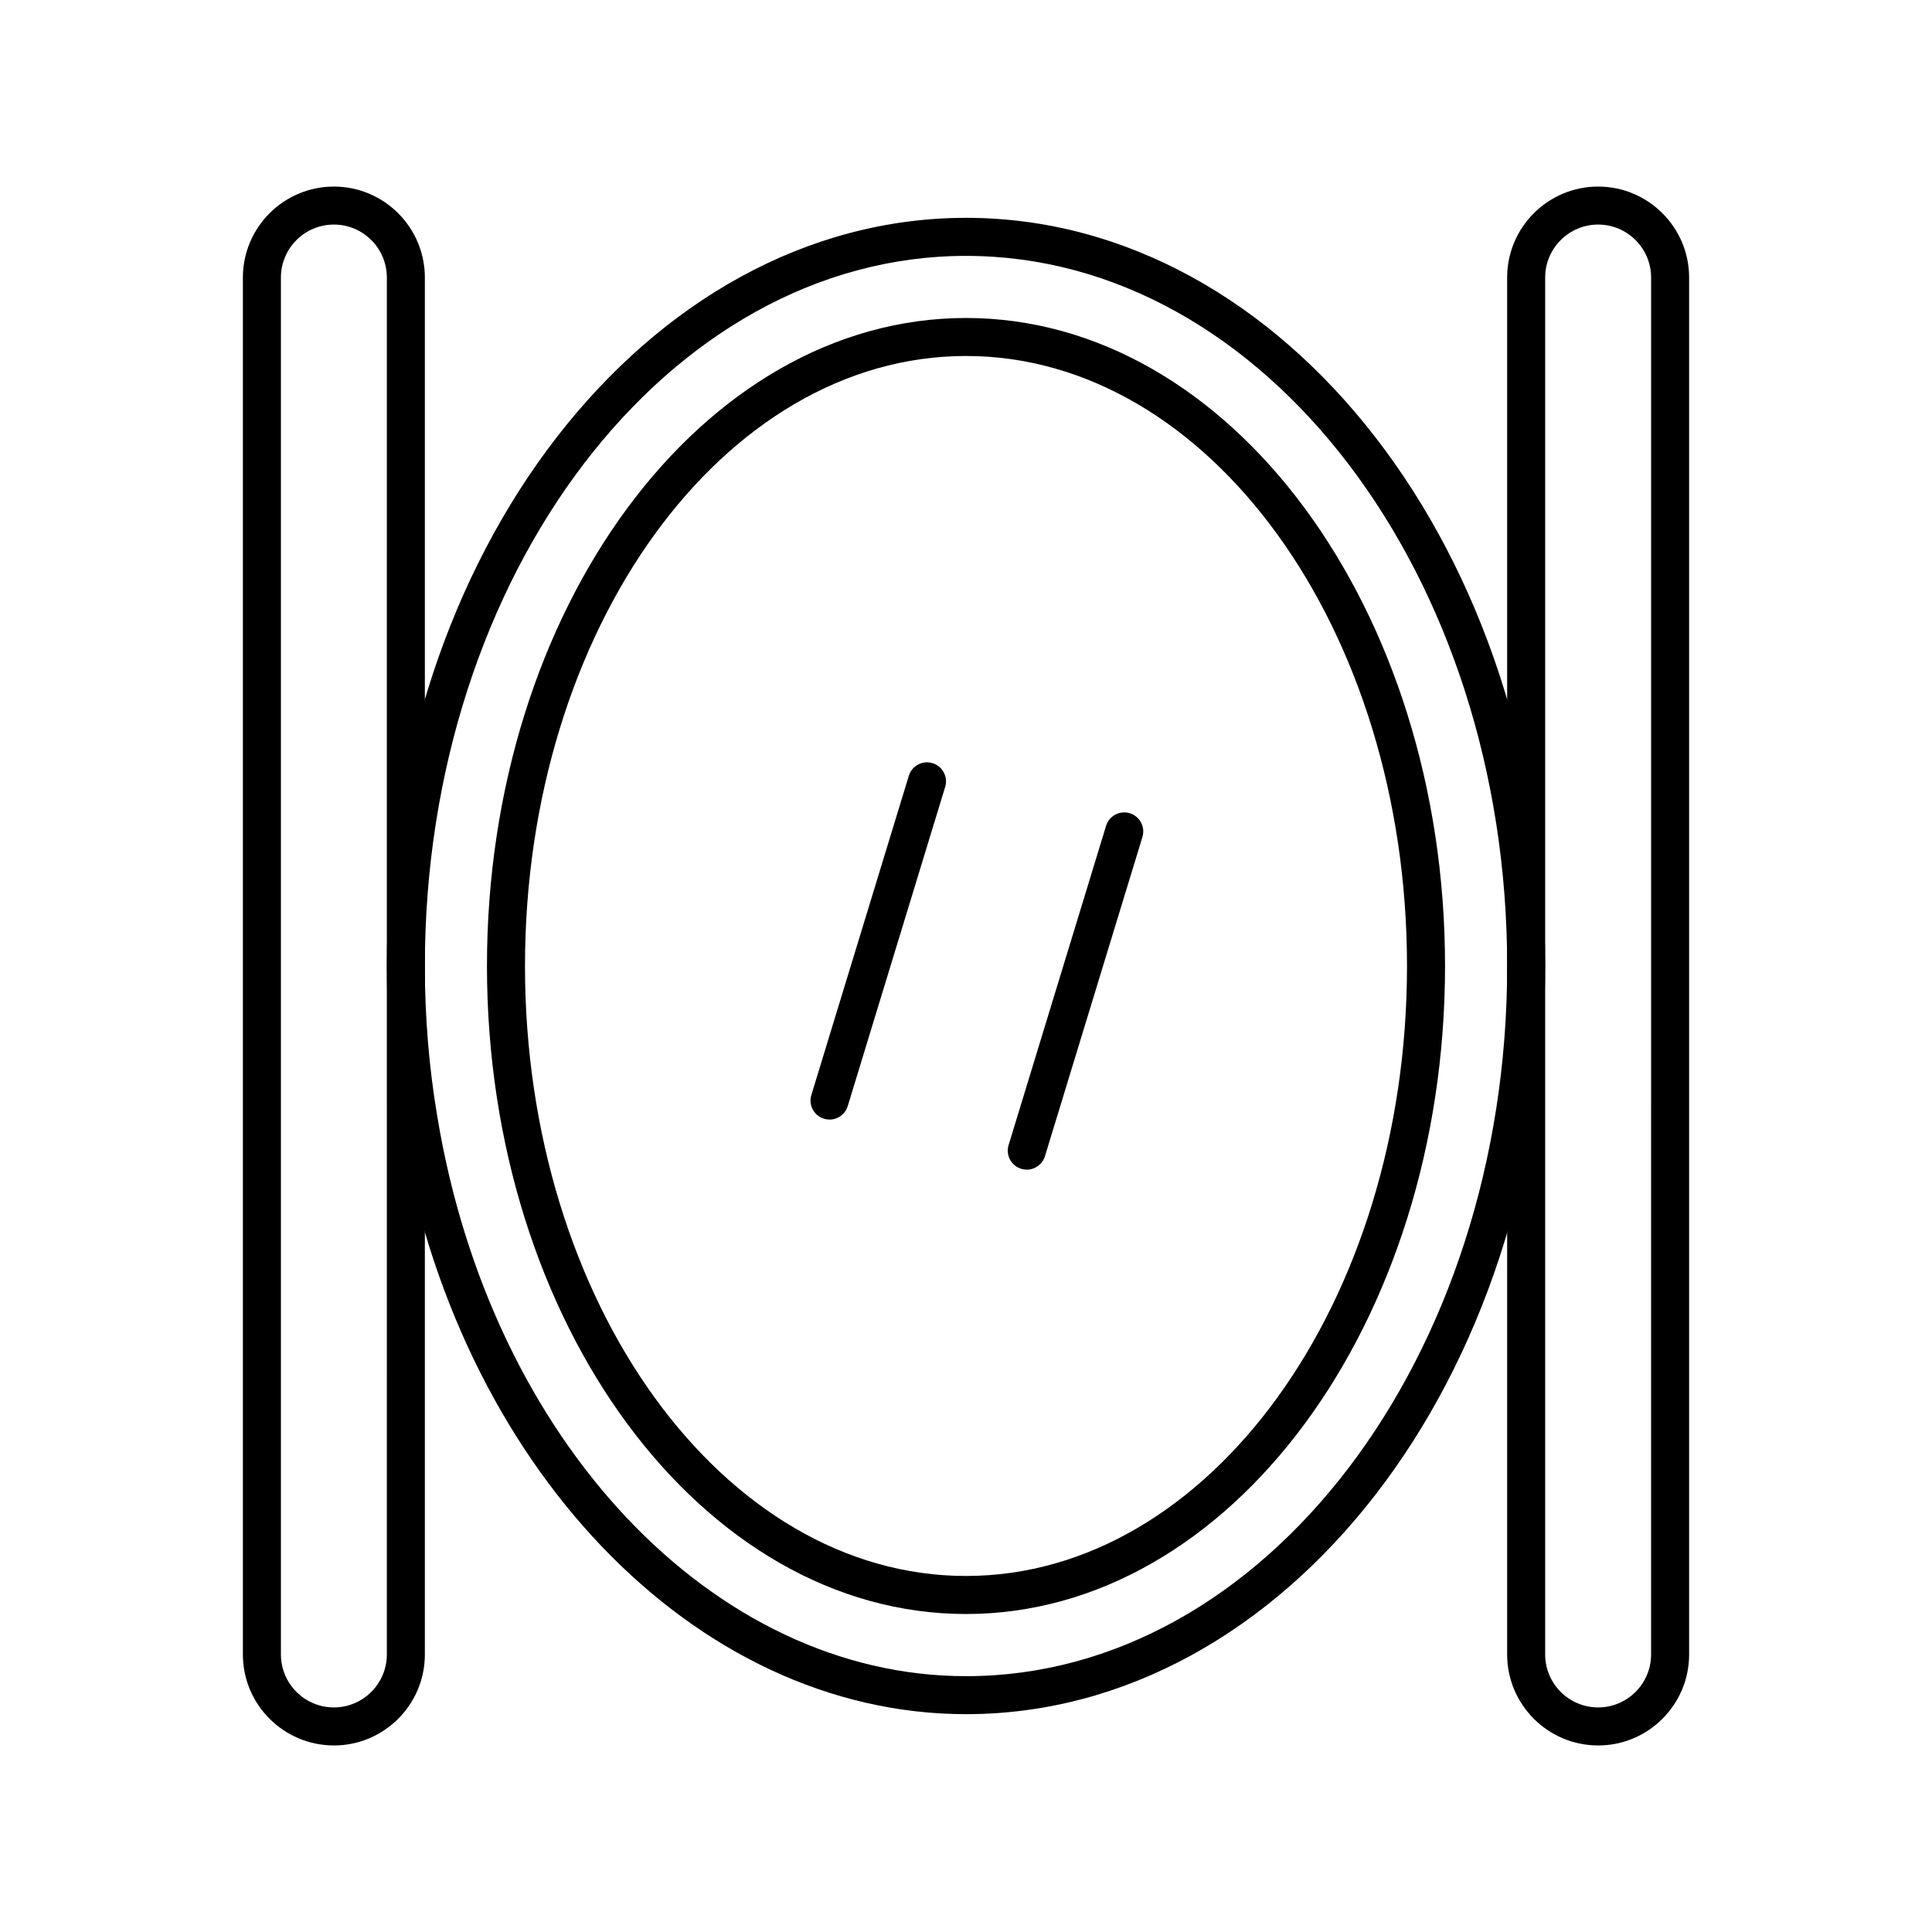 <?xml version="1.0" encoding="UTF-8"?>
<!-- The Best Svg Icon site in the world: iconSvg.co, Visit us! https://iconsvg.co -->
<svg fill="#000000" width="800px" height="800px" version="1.1" viewBox="144 144 512 512" xmlns="http://www.w3.org/2000/svg">
 <g>
  <path d="m400.03 598.27c-72.109 0-135.25-66.062-150.13-157.09-2.242-13.32-3.383-27.172-3.383-41.152 0-109.34 68.867-198.3 153.52-198.3 84.613 0 153.45 88.957 153.45 198.3 0 109.31-68.84 198.24-153.45 198.24zm0-386.46c-79.094 0-143.44 84.438-143.44 188.23 0 13.418 1.094 26.707 3.246 39.504 14.086 86.148 73.047 148.66 140.2 148.66 79.059 0 143.38-84.406 143.38-188.16 0-103.79-64.32-188.23-143.38-188.23z"/>
  <path d="m400 571.73c-70 0-126.95-77.039-126.95-171.73 0-94.695 56.949-171.73 126.95-171.73 69.996 0 126.95 77.035 126.95 171.73 0 94.691-56.949 171.73-126.95 171.73zm0-333.39c-64.445 0-116.87 72.52-116.87 161.66-0.004 89.133 52.426 161.65 116.87 161.65 64.441 0 116.87-72.52 116.87-161.65 0-89.137-52.43-161.66-116.87-161.66z"/>
  <path d="m363.84 440.7c-0.488 0-0.984-0.07-1.473-0.223-2.66-0.812-4.16-3.629-3.348-6.289l25.828-84.59c0.812-2.66 3.633-4.176 6.289-3.348 2.66 0.812 4.16 3.629 3.348 6.289l-25.828 84.59c-0.664 2.172-2.66 3.57-4.816 3.57z"/>
  <path d="m416.11 453.97c-0.488 0-0.984-0.07-1.473-0.223-2.66-0.812-4.16-3.629-3.348-6.289l25.828-84.59c0.812-2.664 3.625-4.168 6.289-3.348 2.66 0.812 4.16 3.629 3.348 6.289l-25.828 84.59c-0.664 2.172-2.66 3.57-4.816 3.57z"/>
  <path d="m232.48 606.56c-13.297 0-24.113-10.816-24.113-24.113v-364.89c0-13.297 10.816-24.113 24.113-24.113 13.297 0 24.113 10.816 24.113 24.113v364.9c0 13.293-10.816 24.109-24.113 24.109zm0-403.05c-7.738 0-14.035 6.297-14.035 14.035v364.9c0 7.742 6.297 14.039 14.035 14.039 7.738 0 14.035-6.297 14.035-14.035l0.004-364.9c0-7.742-6.301-14.039-14.039-14.039z"/>
  <path d="m567.52 606.56c-13.297 0-24.113-10.816-24.113-24.113v-364.89c0-13.297 10.816-24.113 24.113-24.113s24.113 10.816 24.113 24.113v364.9c0 13.293-10.816 24.109-24.113 24.109zm0-403.05c-7.738 0-14.035 6.297-14.035 14.035v364.9c0 7.742 6.297 14.039 14.035 14.039s14.035-6.297 14.035-14.035l0.004-364.9c0-7.742-6.301-14.039-14.039-14.039z"/>
 </g>
</svg>